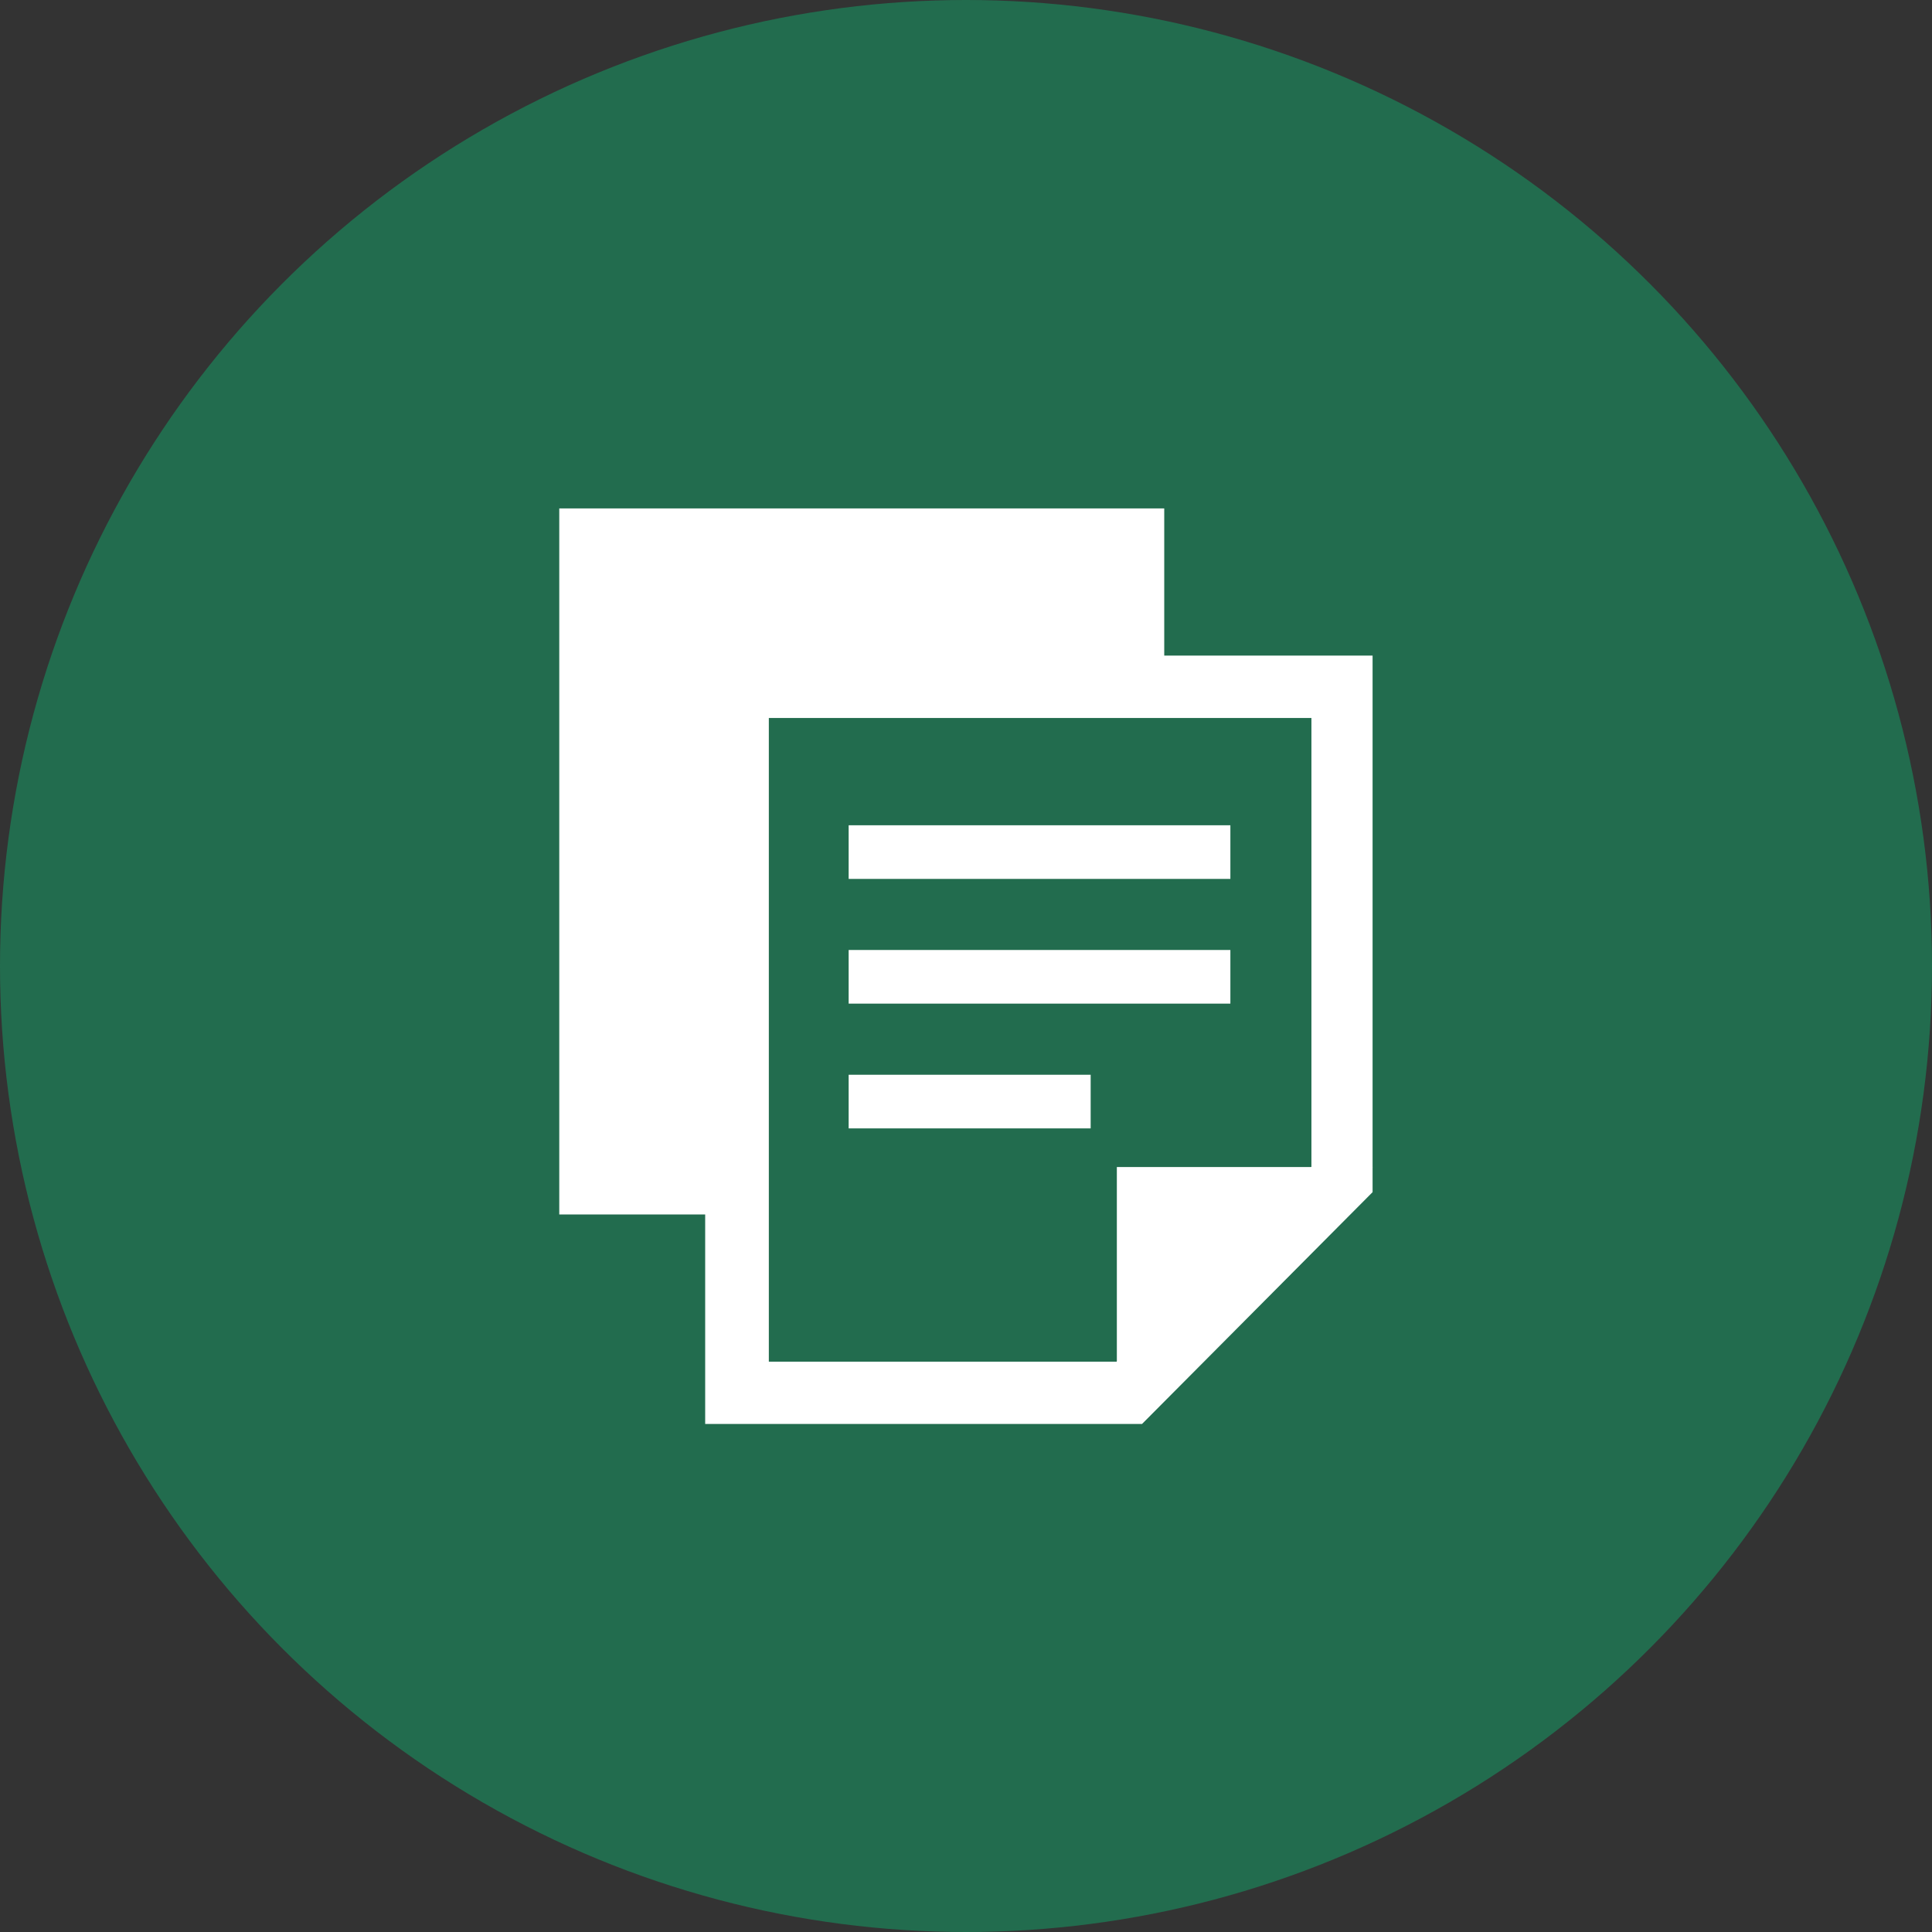 <svg width="38" height="38" viewBox="0 0 38 38" fill="none" xmlns="http://www.w3.org/2000/svg">
<rect x="0" y="0" width="38" height="38" fill="#333333" stroke="none"/>
<circle cx="19" cy="19" r="19" fill="#226C4E"/>
<path d="M24.077 16.355H16.815V17.164H24.077V16.355Z" fill="white"/>
<path fill-rule="evenodd" clip-rule="evenodd" d="M16.692 16.232H24.2V17.287H16.692V16.232ZM16.937 16.477V17.041H23.954V16.477H16.937Z" fill="white"/>
<path d="M24.077 18.808H16.815V19.617H24.077V18.808Z" fill="white"/>
<path fill-rule="evenodd" clip-rule="evenodd" d="M16.692 18.685H24.2V19.74H16.692V18.685ZM16.937 18.931V19.495H23.954V18.931H16.937Z" fill="white"/>
<path d="M21.329 21.261H16.815V22.071H21.329V21.261Z" fill="white"/>
<path fill-rule="evenodd" clip-rule="evenodd" d="M16.692 21.139H21.452V22.194H16.692V21.139ZM16.937 21.384V21.948H21.206V21.384H16.937Z" fill="white"/>
<path d="M11 10V23.887H14.508V13.508H22.899V10H11Z" fill="white"/>
<path d="M22.36 27.763H14.116V13.14H26.751V23.347L22.36 27.763ZM14.876 27.027H22.065L26.04 23.052V13.876H14.876V27.027Z" fill="white"/>
<path fill-rule="evenodd" clip-rule="evenodd" d="M13.87 12.895H26.997V23.448L22.462 28.008H13.87V12.895ZM14.361 13.386V27.518H22.257L26.506 23.245V13.386H14.361ZM14.631 13.631H26.285V23.154L22.167 27.272H14.631V13.631ZM15.122 14.122V26.782H21.963L25.794 22.951V14.122H15.122Z" fill="white"/>
<path d="M22.212 27.395L26.408 23.2H22.212V27.395Z" fill="white"/>
<path fill-rule="evenodd" clip-rule="evenodd" d="M21.967 22.954H27L21.967 27.987V22.954ZM22.458 23.445V26.803L25.815 23.445H22.458Z" fill="white"/>
</svg>
